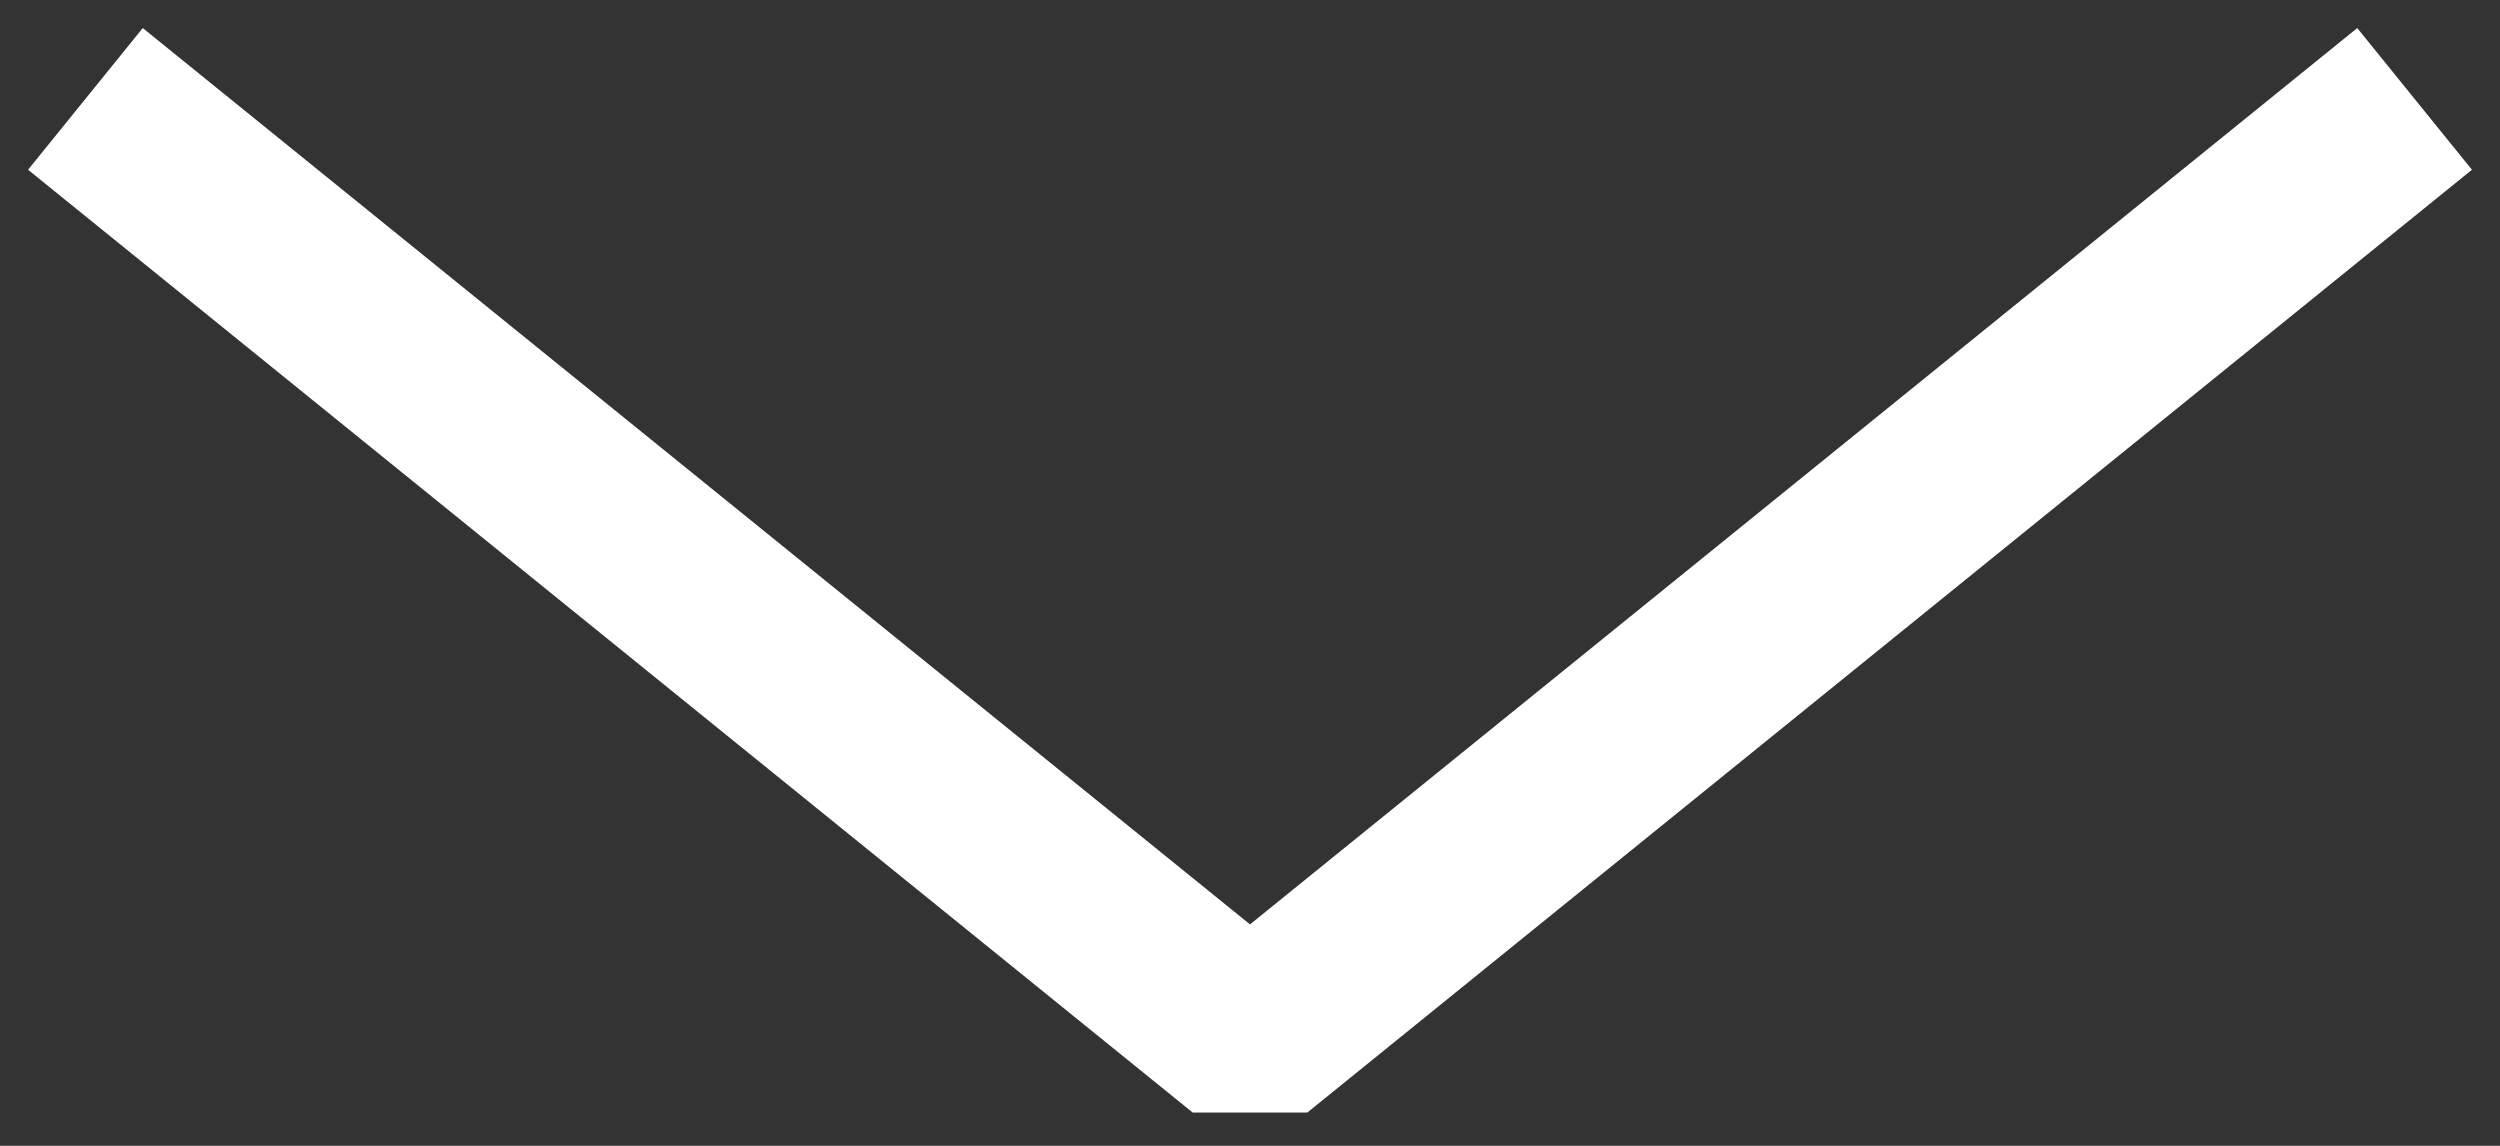<?xml version="1.0" encoding="UTF-8"?> <svg xmlns="http://www.w3.org/2000/svg" width="48" height="22" viewBox="0 0 48 22" fill="none"><rect x="0" y="0" width="48" height="22" fill="#333333" stroke="none"/> <path d="M3 3L24 20L45 3" stroke="white" stroke-width="3.5" stroke-linecap="square" stroke-linejoin="bevel"></path> </svg> 